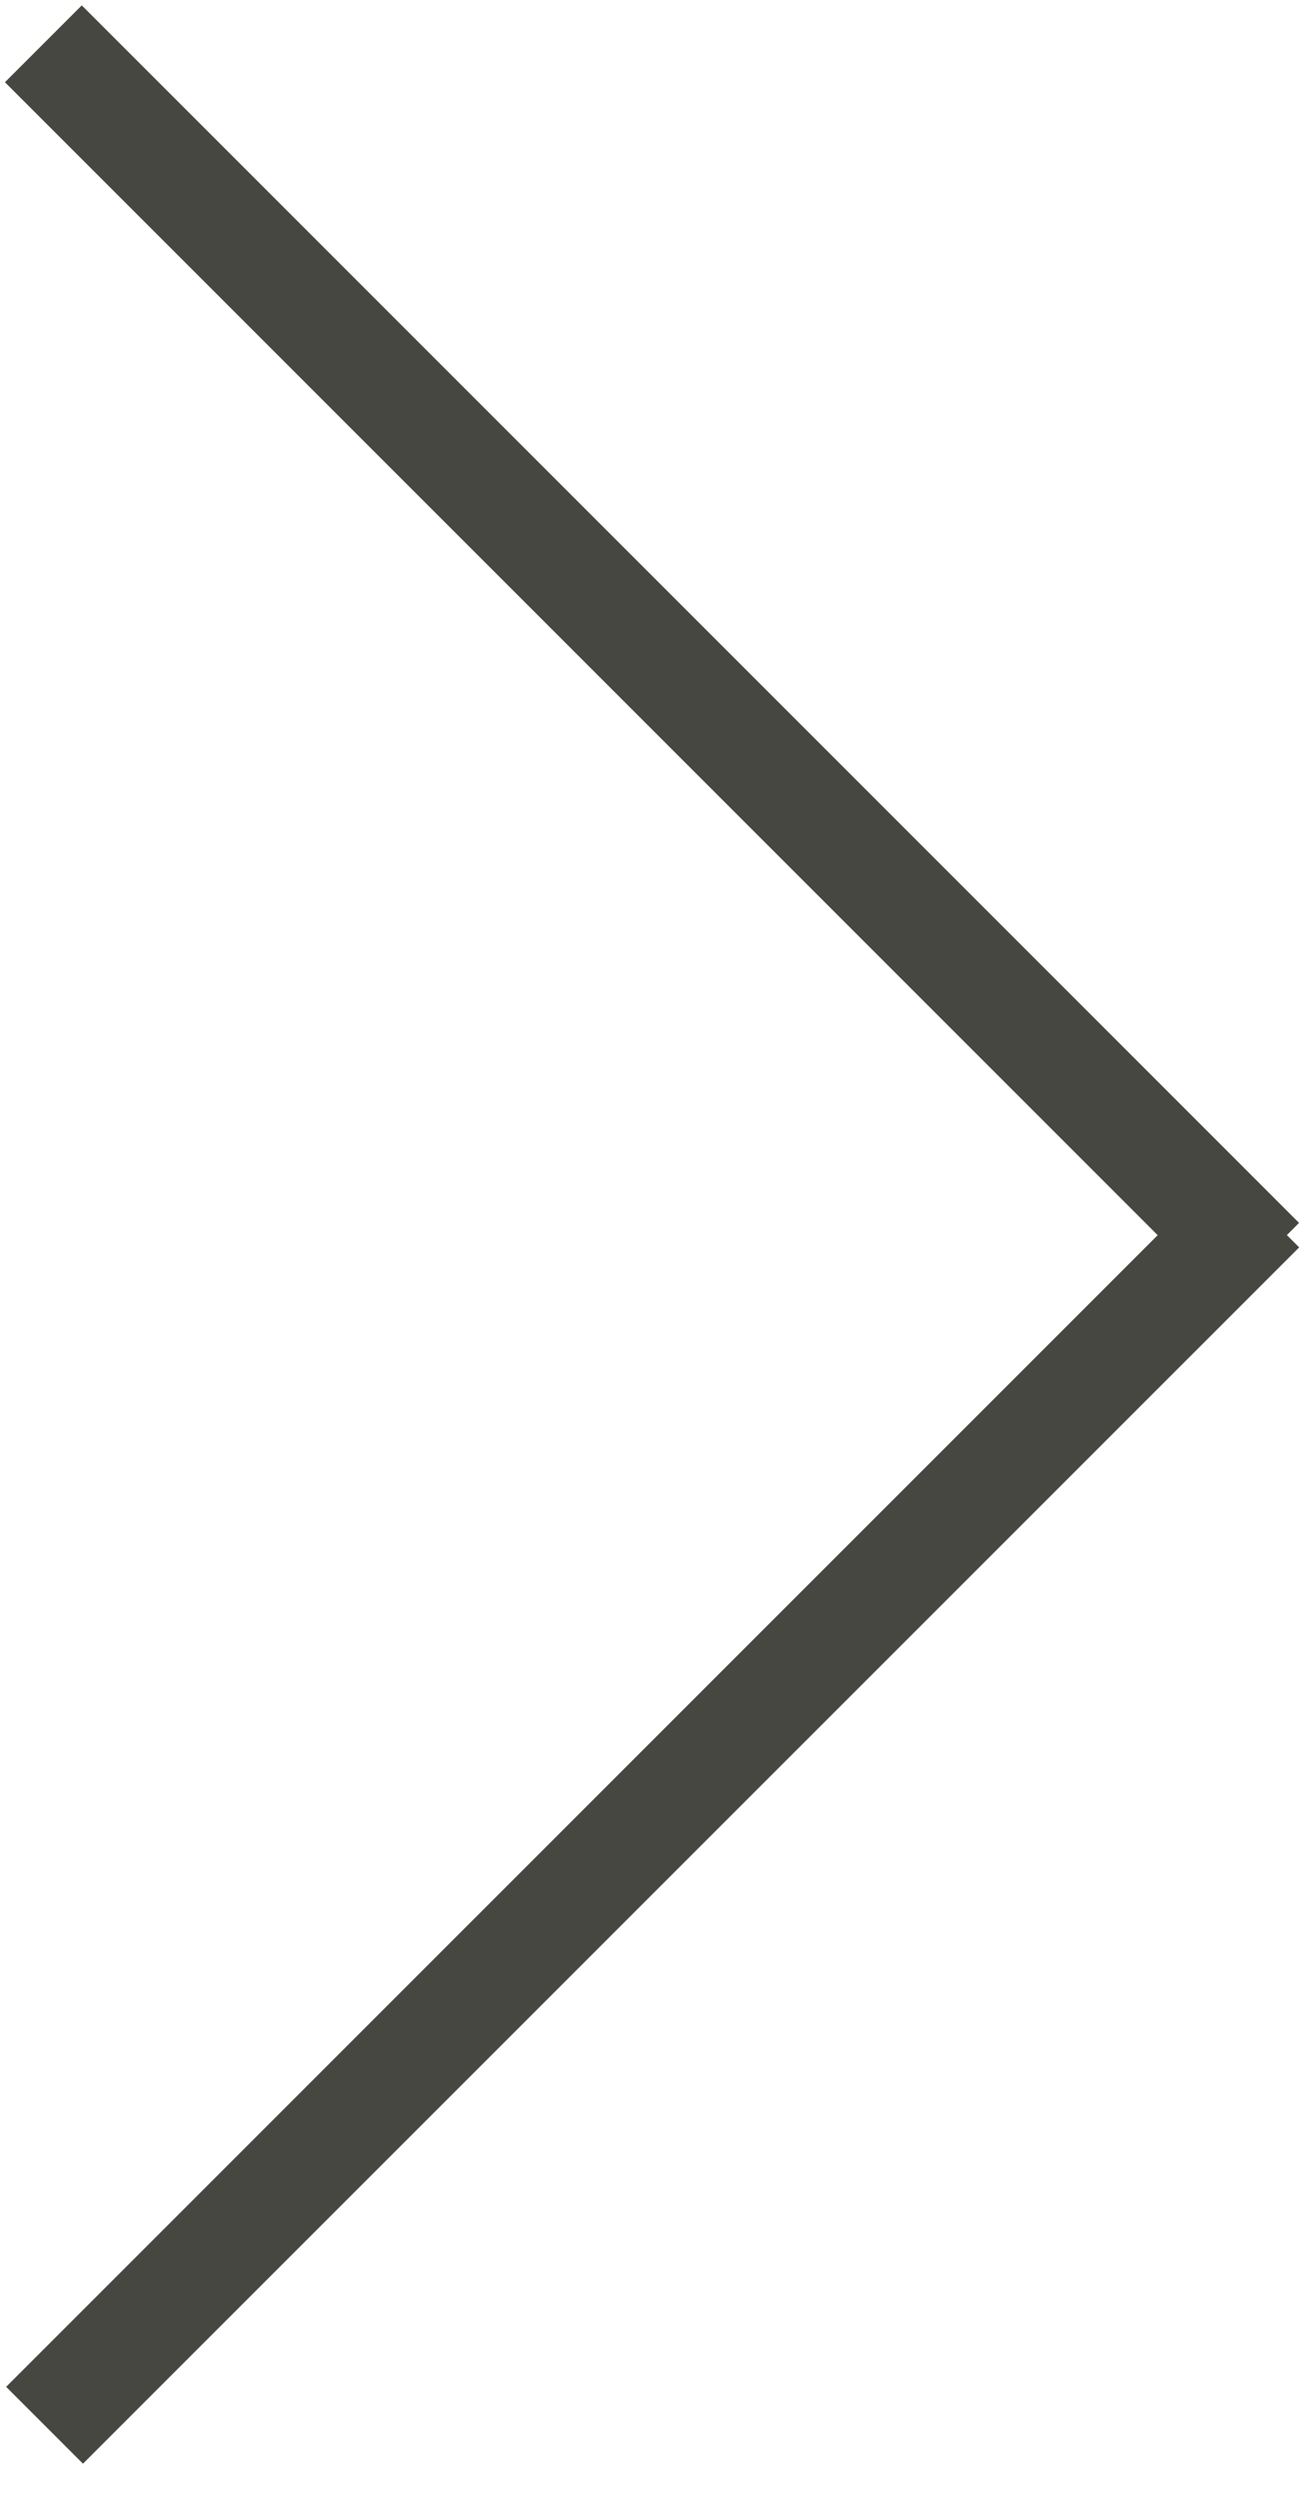 <?xml version="1.0" encoding="UTF-8"?> <svg xmlns="http://www.w3.org/2000/svg" width="12" height="23" viewBox="0 0 12 23" fill="none"> <path d="M11.601 11.605L0.399 0.403" stroke="#474742"></path> <path d="M0.41 22.314L11.602 11.123" stroke="#474742"></path> </svg> 